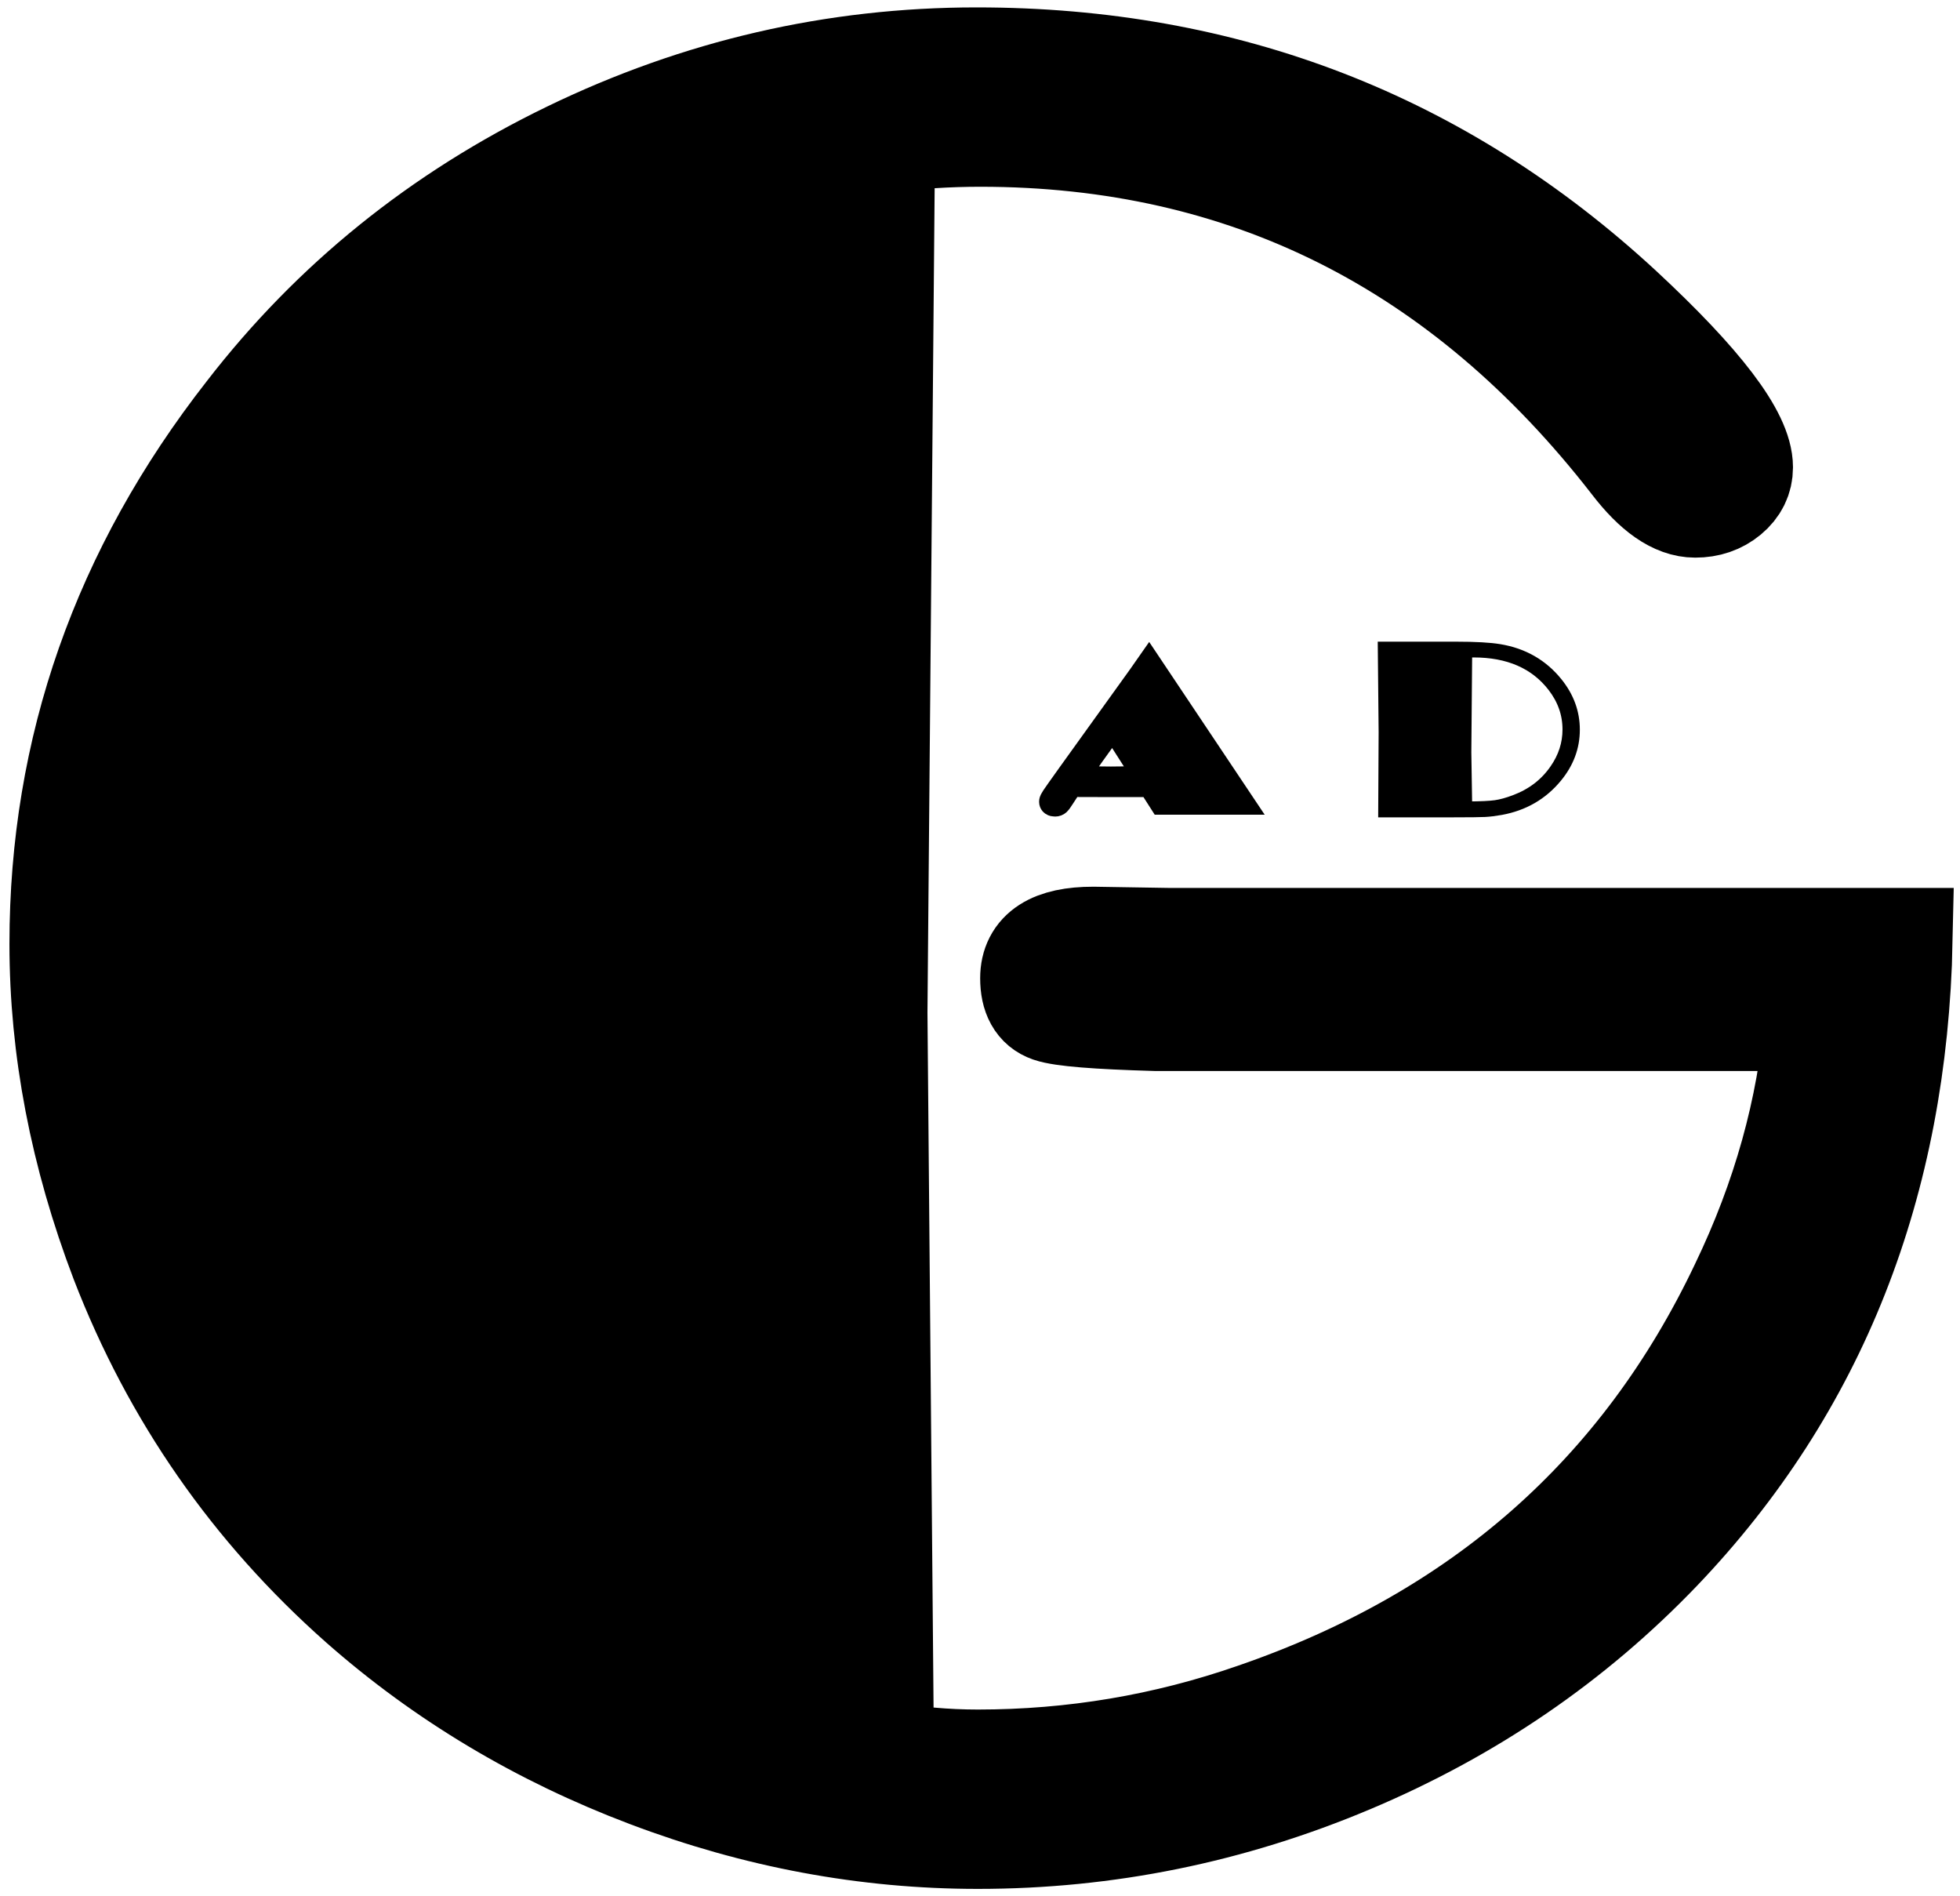 <?xml version="1.0" encoding="utf-8"?>
<svg version="1.1" xmlns="http://www.w3.org/2000/svg" xmlns:xlink="http://www.w3.org/1999/xlink" x="0px" y="0px"
	 viewBox="0 0 244 236" style="enable-background:new 0 0 244 236;" xml:space="preserve">
<style type="text/css">
	.st0{stroke:#000000;stroke-width:13;stroke-miterlimit:10;}
	.st1{stroke:#000000;stroke-width:3;stroke-miterlimit:10;}
	.st2{stroke:#000000;stroke-miterlimit:10;}
</style>
<g id="Слой_1">
	<g>
		<path class="st0" d="M236.584,117.023c-0.631,30.267-10.623,55.542-29.975,75.819
			c-10.832,11.312-23.689,20.102-38.572,26.369s-30.316,9.401-46.301,9.401
			c-13.883,0-27.556-2.549-41.017-7.644C67.255,215.875,55.319,208.741,44.907,199.569
			c-13.357-11.82-23.245-26.037-29.659-42.648
			c-5.048-13.247-7.572-26.393-7.572-39.438c0-24.253,7.73-46.265,23.19-66.037
			C41.488,37.688,54.846,26.911,70.938,19.115c16.091-7.796,32.972-11.694,50.641-11.694
			c31.023,0,57.74,10.345,80.141,31.031c9.992,9.274,14.988,15.848,14.988,19.719
			c0,1.326-0.553,2.446-1.654,3.363c-1.104,0.917-2.443,1.376-4.018,1.376
			c-2.416,0-4.986-1.782-7.719-5.35c-21.109-27.21-48.203-40.814-81.282-40.814
			c-3.993,0-8.036,0.255-12.13,0.764l-0.946,108.532l0.809,92.177
			c3.983,0.714,7.969,1.069,11.962,1.069c11.867,0,23.365-1.935,34.5-5.809
			c28.145-9.681,48.359-27.463,60.648-53.349c5.25-10.903,8.348-22.013,9.295-33.324
			h-82.35c-7.258-0.203-11.623-0.559-13.094-1.07
			c-1.475-0.509-2.209-1.834-2.209-3.975c0-3.26,2.523-4.891,7.572-4.891
			l9.465,0.153H236.584z"/>
	</g>
</g>
<g id="Слой_2">
	<g>
		<path class="st1" d="M143.034,82.56l11.6,17.349h-10.061l-1.402-2.194h-4.857
			l-4.28-0.012l-0.723-0.012l-0.955,1.465c-0.28,0.44-0.476,0.714-0.588,0.821
			c-0.112,0.106-0.251,0.16-0.416,0.16c-0.331,0-0.497-0.12-0.497-0.36
			c0-0.104,0.095-0.298,0.283-0.582s0.849-1.217,1.981-2.799l8.783-12.217
			L143.034,82.56z M138.521,90.437l-2.534,3.524l-2.028,2.902l4.328,0.048
			l4.341-0.048L138.521,90.437z"/>
	</g>
</g>
<g id="Слой_3">
	<g>
		<path class="st2" d="M172.019,80.369h9.24c2.413,0,4.229,0.102,5.446,0.306
			c3.01,0.5,5.44,1.896,7.291,4.188c1.452,1.804,2.178,3.791,2.178,5.961
			c0,2.212-0.749,4.225-2.248,6.038c-1.804,2.191-4.158,3.552-7.062,4.082
			c-0.75,0.133-1.417,0.214-2.003,0.245s-1.874,0.046-3.865,0.046h-8.924
			l0.053-10.089L172.019,80.369z M182.77,81.347l-0.105,12.291l0.105,6.619
			c1.569-0.01,2.697-0.063,3.382-0.16c0.686-0.097,1.473-0.313,2.363-0.65
			c2.097-0.785,3.742-2.048,4.937-3.791c1.042-1.498,1.563-3.118,1.563-4.861
			c0-1.896-0.614-3.638-1.842-5.228c-2.188-2.823-5.427-4.234-9.719-4.234
			L182.77,81.347z"/>
	</g>
	<g>
	</g>
	<g>
	</g>
	<g>
	</g>
	<g>
	</g>
	<g>
	</g>
	<g>
	</g>
	<g>
	</g>
	<g>
	</g>
	<g>
	</g>
	<g>
	</g>
	<g>
	</g>
	<g>
	</g>
	<g>
	</g>
	<g>
	</g>
	<g>
	</g>
</g>
</svg>
